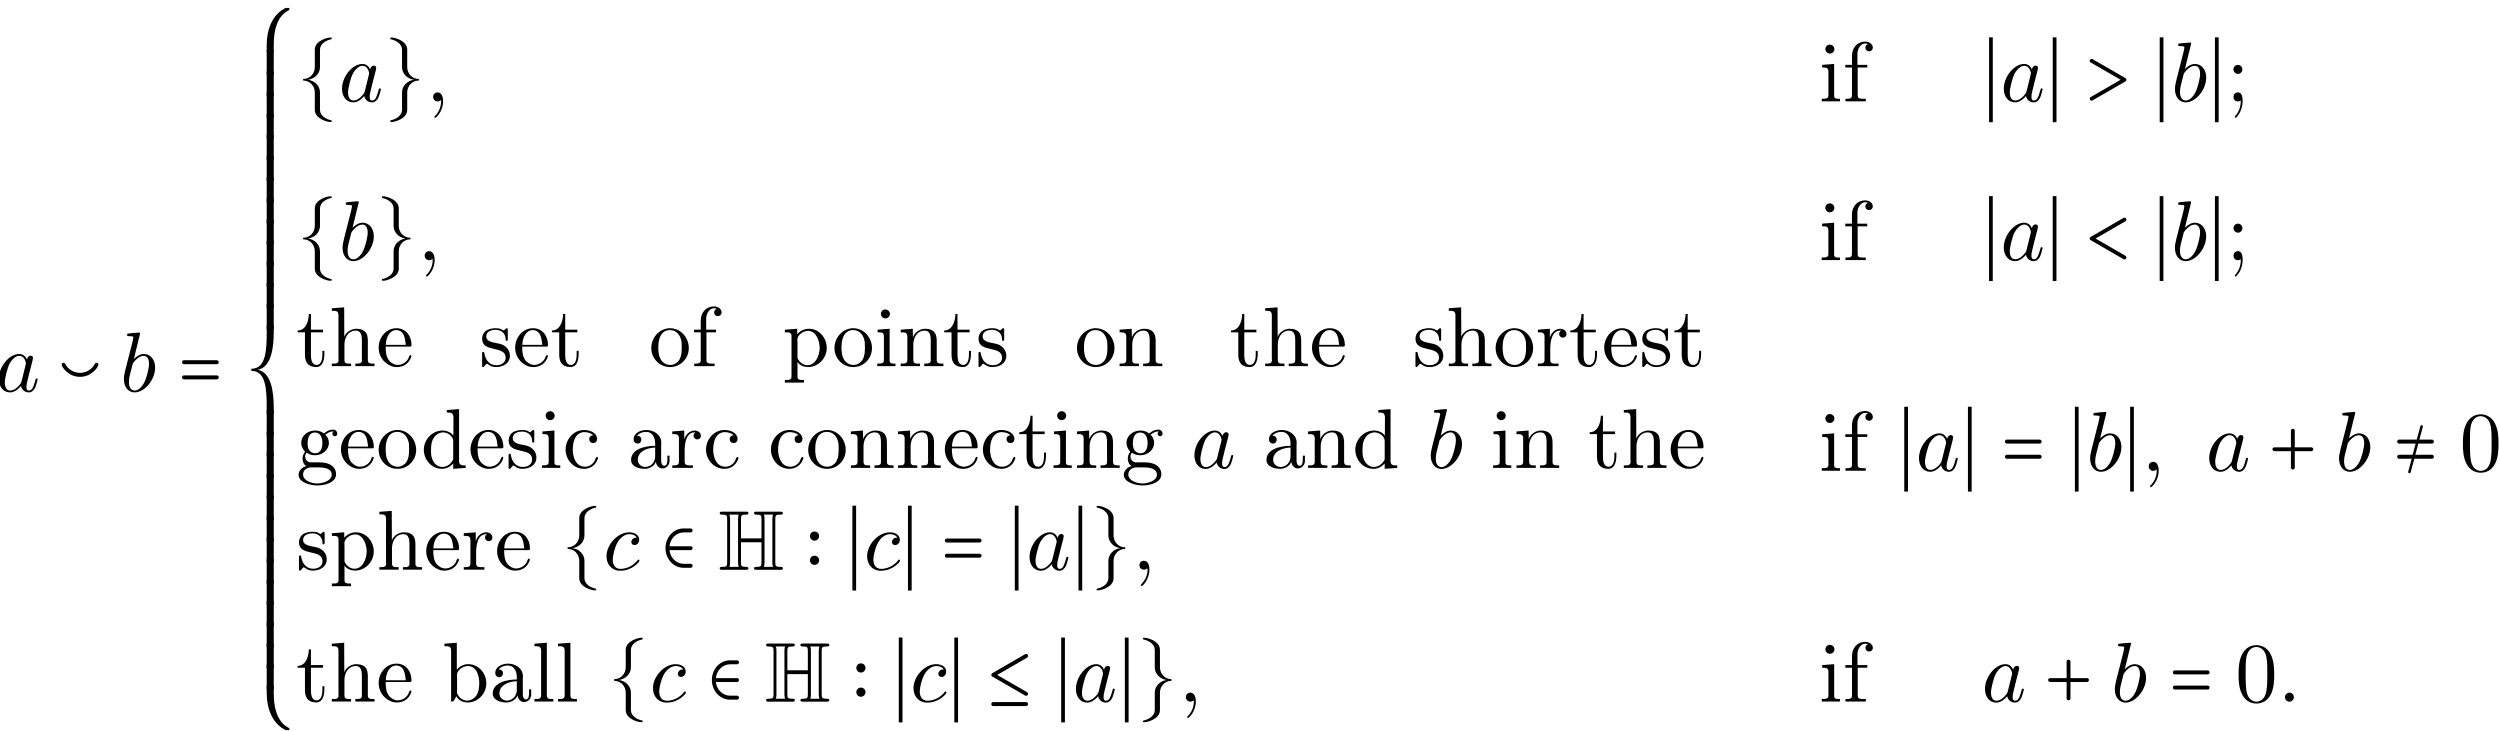 <?xml version="1.0" encoding="UTF-8"?>
<svg xmlns="http://www.w3.org/2000/svg" xmlns:xlink="http://www.w3.org/1999/xlink" width="293.67pt" height="85.852pt" viewBox="0 0 293.67 85.852">
<defs>
<g>
<g id="glyph-0-0">
<path d="M 3.719 -3.766 C 3.531 -4.141 3.25 -4.406 2.797 -4.406 C 1.641 -4.406 0.406 -2.938 0.406 -1.484 C 0.406 -0.547 0.953 0.109 1.719 0.109 C 1.922 0.109 2.422 0.062 3.016 -0.641 C 3.094 -0.219 3.453 0.109 3.922 0.109 C 4.281 0.109 4.5 -0.125 4.672 -0.438 C 4.828 -0.797 4.969 -1.406 4.969 -1.422 C 4.969 -1.531 4.875 -1.531 4.844 -1.531 C 4.75 -1.531 4.734 -1.484 4.703 -1.344 C 4.531 -0.703 4.359 -0.109 3.953 -0.109 C 3.672 -0.109 3.656 -0.375 3.656 -0.562 C 3.656 -0.781 3.672 -0.875 3.781 -1.312 C 3.891 -1.719 3.906 -1.828 4 -2.203 L 4.359 -3.594 C 4.422 -3.875 4.422 -3.891 4.422 -3.938 C 4.422 -4.109 4.312 -4.203 4.141 -4.203 C 3.891 -4.203 3.75 -3.984 3.719 -3.766 Z M 3.078 -1.188 C 3.016 -1 3.016 -0.984 2.875 -0.812 C 2.438 -0.266 2.031 -0.109 1.75 -0.109 C 1.25 -0.109 1.109 -0.656 1.109 -1.047 C 1.109 -1.547 1.422 -2.766 1.656 -3.234 C 1.969 -3.812 2.406 -4.188 2.812 -4.188 C 3.453 -4.188 3.594 -3.375 3.594 -3.312 C 3.594 -3.25 3.578 -3.188 3.562 -3.141 Z M 3.078 -1.188 "/>
</g>
<g id="glyph-0-1">
<path d="M 2.375 -6.812 C 2.375 -6.812 2.375 -6.922 2.25 -6.922 C 2.031 -6.922 1.297 -6.844 1.031 -6.812 C 0.953 -6.812 0.844 -6.797 0.844 -6.625 C 0.844 -6.5 0.938 -6.5 1.094 -6.5 C 1.562 -6.5 1.578 -6.438 1.578 -6.328 C 1.578 -6.266 1.5 -5.922 1.453 -5.719 L 0.625 -2.469 C 0.516 -1.969 0.469 -1.797 0.469 -1.453 C 0.469 -0.516 1 0.109 1.734 0.109 C 2.906 0.109 4.141 -1.375 4.141 -2.812 C 4.141 -3.719 3.609 -4.406 2.812 -4.406 C 2.359 -4.406 1.938 -4.109 1.641 -3.812 Z M 1.453 -3.047 C 1.5 -3.266 1.5 -3.281 1.594 -3.391 C 2.078 -4.031 2.531 -4.188 2.797 -4.188 C 3.156 -4.188 3.422 -3.891 3.422 -3.25 C 3.422 -2.656 3.094 -1.516 2.906 -1.141 C 2.578 -0.469 2.125 -0.109 1.734 -0.109 C 1.391 -0.109 1.062 -0.375 1.062 -1.109 C 1.062 -1.312 1.062 -1.5 1.219 -2.125 Z M 1.453 -3.047 "/>
</g>
<g id="glyph-0-2">
<path d="M 2.031 -0.016 C 2.031 -0.672 1.781 -1.062 1.391 -1.062 C 1.062 -1.062 0.859 -0.812 0.859 -0.531 C 0.859 -0.266 1.062 0 1.391 0 C 1.5 0 1.641 -0.047 1.734 -0.125 C 1.766 -0.156 1.781 -0.156 1.781 -0.156 C 1.797 -0.156 1.797 -0.156 1.797 -0.016 C 1.797 0.734 1.453 1.328 1.125 1.656 C 1.016 1.766 1.016 1.781 1.016 1.812 C 1.016 1.891 1.062 1.922 1.109 1.922 C 1.219 1.922 2.031 1.156 2.031 -0.016 Z M 2.031 -0.016 "/>
</g>
<g id="glyph-0-3">
<path d="M 3.953 -3.781 C 3.781 -3.781 3.656 -3.781 3.516 -3.656 C 3.344 -3.5 3.328 -3.328 3.328 -3.266 C 3.328 -3.016 3.516 -2.906 3.703 -2.906 C 3.984 -2.906 4.25 -3.156 4.25 -3.547 C 4.25 -4.031 3.781 -4.406 3.078 -4.406 C 1.734 -4.406 0.406 -2.984 0.406 -1.578 C 0.406 -0.672 0.984 0.109 2.031 0.109 C 3.453 0.109 4.281 -0.953 4.281 -1.062 C 4.281 -1.125 4.234 -1.203 4.172 -1.203 C 4.109 -1.203 4.094 -1.172 4.031 -1.094 C 3.25 -0.109 2.156 -0.109 2.047 -0.109 C 1.422 -0.109 1.141 -0.594 1.141 -1.203 C 1.141 -1.609 1.344 -2.578 1.688 -3.188 C 2 -3.766 2.547 -4.188 3.094 -4.188 C 3.422 -4.188 3.812 -4.062 3.953 -3.781 Z M 3.953 -3.781 "/>
</g>
<g id="glyph-0-4">
<path d="M 1.906 -0.531 C 1.906 -0.812 1.672 -1.062 1.391 -1.062 C 1.094 -1.062 0.859 -0.812 0.859 -0.531 C 0.859 -0.234 1.094 0 1.391 0 C 1.672 0 1.906 -0.234 1.906 -0.531 Z M 1.906 -0.531 "/>
</g>
<g id="glyph-1-0">
<path d="M 0.562 -3.141 C 0.562 -2.938 1.281 -1.719 2.719 -1.719 C 4.094 -1.719 4.875 -2.891 4.875 -3.141 C 4.875 -3.266 4.781 -3.375 4.641 -3.375 C 4.562 -3.375 4.484 -3.312 4.453 -3.234 C 4.109 -2.594 3.453 -2.188 2.719 -2.188 C 1.984 -2.188 1.312 -2.594 0.984 -3.234 C 0.953 -3.312 0.875 -3.375 0.781 -3.375 C 0.641 -3.375 0.562 -3.266 0.562 -3.141 Z M 0.562 -3.141 "/>
</g>
<g id="glyph-1-1">
<path d="M 4.641 -3.672 L 0.781 -3.672 C 0.656 -3.672 0.562 -3.562 0.562 -3.438 C 0.562 -3.312 0.656 -3.203 0.781 -3.203 L 4.641 -3.203 C 4.781 -3.203 4.875 -3.312 4.875 -3.438 C 4.875 -3.562 4.781 -3.672 4.641 -3.672 Z M 4.641 -1.891 L 0.781 -1.891 C 0.656 -1.891 0.562 -1.781 0.562 -1.656 C 0.562 -1.531 0.656 -1.422 0.781 -1.422 L 4.641 -1.422 C 4.781 -1.422 4.875 -1.531 4.875 -1.656 C 4.875 -1.781 4.781 -1.891 4.641 -1.891 Z M 4.641 -1.891 "/>
</g>
<g id="glyph-1-2">
<path d="M 0.781 -0.094 C 0.828 -0.094 0.875 -0.094 0.891 -0.125 L 4.766 -2.359 C 4.828 -2.391 4.875 -2.469 4.875 -2.547 C 4.875 -2.625 4.828 -2.703 4.766 -2.734 L 0.891 -4.969 C 0.875 -5 0.828 -5 0.781 -5 C 0.672 -5 0.562 -4.906 0.562 -4.781 C 0.562 -4.688 0.594 -4.609 0.672 -4.578 L 4.188 -2.547 L 0.672 -0.516 C 0.594 -0.484 0.562 -0.406 0.562 -0.312 C 0.562 -0.188 0.672 -0.094 0.781 -0.094 Z M 0.781 -0.094 "/>
</g>
<g id="glyph-1-3">
<path d="M 4.641 -5 C 4.609 -5 4.562 -5 4.531 -4.969 L 0.672 -2.734 C 0.594 -2.703 0.562 -2.625 0.562 -2.547 C 0.562 -2.469 0.594 -2.391 0.672 -2.359 L 4.531 -0.125 C 4.562 -0.094 4.609 -0.094 4.641 -0.094 C 4.766 -0.094 4.875 -0.188 4.875 -0.312 C 4.875 -0.406 4.828 -0.484 4.766 -0.516 L 1.25 -2.547 L 4.766 -4.578 C 4.828 -4.609 4.875 -4.688 4.875 -4.781 C 4.875 -4.906 4.766 -5 4.641 -5 Z M 4.641 -5 "/>
</g>
<g id="glyph-1-4">
<path d="M 3.516 -2.766 L 1.031 -2.766 C 1.125 -3.672 1.828 -4.391 2.703 -4.391 L 3.516 -4.391 C 3.656 -4.391 3.75 -4.5 3.75 -4.625 C 3.75 -4.75 3.656 -4.859 3.516 -4.859 L 2.703 -4.859 C 1.469 -4.859 0.562 -3.781 0.562 -2.547 C 0.562 -1.312 1.469 -0.234 2.703 -0.234 L 3.516 -0.234 C 3.656 -0.234 3.75 -0.344 3.75 -0.469 C 3.75 -0.594 3.656 -0.703 3.516 -0.703 L 2.703 -0.703 C 1.828 -0.703 1.125 -1.422 1.031 -2.312 L 3.516 -2.312 C 3.656 -2.312 3.75 -2.422 3.75 -2.547 C 3.75 -2.672 3.656 -2.766 3.516 -2.766 Z M 3.516 -2.766 "/>
</g>
<g id="glyph-1-5">
<path d="M 2.141 0.172 L 2.578 -1.422 L 4.641 -1.422 C 4.781 -1.422 4.875 -1.531 4.875 -1.656 C 4.875 -1.781 4.781 -1.891 4.641 -1.891 L 2.688 -1.891 L 3.047 -3.203 L 4.641 -3.203 C 4.781 -3.203 4.875 -3.312 4.875 -3.438 C 4.875 -3.562 4.781 -3.672 4.641 -3.672 L 3.172 -3.672 L 3.578 -5.188 C 3.594 -5.281 3.531 -5.375 3.422 -5.375 C 3.375 -5.375 3.312 -5.328 3.297 -5.266 L 2.859 -3.672 L 0.781 -3.672 C 0.656 -3.672 0.562 -3.562 0.562 -3.438 C 0.562 -3.312 0.656 -3.203 0.781 -3.203 L 2.734 -3.203 L 2.375 -1.891 L 0.781 -1.891 C 0.656 -1.891 0.562 -1.781 0.562 -1.656 C 0.562 -1.531 0.656 -1.422 0.781 -1.422 L 2.266 -1.422 L 1.859 0.094 C 1.828 0.172 1.891 0.281 2 0.281 C 2.062 0.281 2.125 0.234 2.141 0.172 Z M 2.141 0.172 "/>
</g>
<g id="glyph-1-6">
<path d="M 4.641 0.047 L 0.781 0.047 C 0.656 0.047 0.562 0.156 0.562 0.281 C 0.562 0.406 0.656 0.516 0.781 0.516 L 4.641 0.516 C 4.781 0.516 4.875 0.406 4.875 0.281 C 4.875 0.156 4.781 0.047 4.641 0.047 Z M 4.641 -5.609 C 4.609 -5.609 4.562 -5.594 4.531 -5.578 L 0.672 -3.344 C 0.594 -3.297 0.562 -3.234 0.562 -3.141 C 0.562 -3.062 0.594 -2.984 0.672 -2.953 L 4.531 -0.719 C 4.562 -0.703 4.609 -0.688 4.641 -0.688 C 4.766 -0.688 4.875 -0.781 4.875 -0.922 C 4.875 -1 4.828 -1.078 4.766 -1.109 L 1.25 -3.141 L 4.766 -5.172 C 4.828 -5.219 4.875 -5.297 4.875 -5.375 C 4.875 -5.5 4.766 -5.609 4.641 -5.609 Z M 4.641 -5.609 "/>
</g>
<g id="glyph-2-0">
<path d="M 2.625 -0.672 L 2.625 0.172 C 2.625 0.188 2.656 0.203 2.656 0.203 L 3.422 0.203 C 3.438 0.203 3.453 0.188 3.453 0.172 L 3.453 -0.672 C 3.453 -2.328 3.828 -4.078 5.266 -4.75 C 5.281 -4.766 5.281 -4.781 5.281 -4.781 L 5.281 -4.969 C 5.281 -5 5.266 -5 5.25 -5 L 4.859 -5 C 3.281 -4.25 2.625 -2.438 2.625 -0.672 Z M 2.625 -0.672 "/>
</g>
<g id="glyph-2-1">
<path d="M 3.422 -4.016 L 2.656 -4.016 C 2.656 -4.016 2.625 -4 2.625 -3.984 L 2.625 -1.109 C 2.625 -1.094 2.656 -1.078 2.656 -1.078 L 3.422 -1.078 C 3.438 -1.078 3.453 -1.094 3.453 -1.109 L 3.453 -3.984 C 3.453 -4 3.438 -4.016 3.422 -4.016 Z M 3.422 -4.016 "/>
</g>
<g id="glyph-2-2">
<path d="M 2.625 1.859 L 2.625 2.656 C 2.625 2.688 2.656 2.688 2.656 2.688 L 3.422 2.688 C 3.438 2.688 3.453 2.688 3.453 2.656 L 3.453 1.859 C 3.453 -0.109 3.109 -2.266 1.562 -2.547 C 3.109 -2.828 3.453 -4.984 3.453 -6.953 L 3.453 -7.75 C 3.453 -7.781 3.438 -7.781 3.422 -7.781 L 2.656 -7.781 C 2.656 -7.781 2.625 -7.781 2.625 -7.75 L 2.625 -6.953 C 2.625 -4.906 2.547 -2.672 0.844 -2.672 C 0.828 -2.672 0.812 -2.656 0.812 -2.641 L 0.812 -2.453 C 0.812 -2.438 0.828 -2.422 0.844 -2.422 C 2.547 -2.422 2.625 -0.188 2.625 1.859 Z M 2.625 1.859 "/>
</g>
<g id="glyph-2-3">
<path d="M 3.453 -4.422 L 3.453 -5.281 C 3.453 -5.281 3.438 -5.297 3.422 -5.297 L 2.656 -5.297 C 2.656 -5.297 2.625 -5.281 2.625 -5.281 L 2.625 -4.422 C 2.625 -2.656 3.281 -0.844 4.859 -0.094 L 5.25 -0.094 C 5.266 -0.094 5.281 -0.094 5.281 -0.125 L 5.281 -0.312 C 5.281 -0.406 3.453 -0.781 3.453 -4.422 Z M 3.453 -4.422 "/>
</g>
<g id="glyph-2-4">
<path d="M 2.188 -6.078 L 2.188 -4.031 C 2.188 -3.266 1.594 -2.641 0.844 -2.641 C 0.828 -2.641 0.812 -2.625 0.812 -2.625 L 0.812 -2.469 C 0.812 -2.469 0.828 -2.453 0.844 -2.453 C 1.594 -2.453 2.188 -1.828 2.188 -1.062 L 2.188 0.984 C 2.188 1.781 3.016 2.234 3.844 2.406 L 4.141 2.406 C 4.156 2.406 4.172 2.406 4.172 2.391 L 4.172 2.25 C 4.172 2.234 4.156 2.219 4.141 2.219 C 3.438 2.078 2.797 1.641 2.797 0.984 L 2.797 -1.062 C 2.797 -1.828 2.172 -2.438 1.391 -2.547 C 2.172 -2.656 2.797 -3.266 2.797 -4.031 L 2.797 -6.078 C 2.797 -6.734 3.438 -7.172 4.141 -7.312 C 4.156 -7.312 4.172 -7.328 4.172 -7.344 L 4.172 -7.484 C 4.172 -7.5 4.156 -7.5 4.141 -7.5 L 3.859 -7.5 C 3.812 -7.5 2.188 -7.203 2.188 -6.078 Z M 2.188 -6.078 "/>
</g>
<g id="glyph-2-5">
<path d="M 2.797 0.984 L 2.797 -1.062 C 2.797 -1.828 3.391 -2.453 4.141 -2.453 C 4.156 -2.453 4.172 -2.469 4.172 -2.469 L 4.172 -2.625 C 4.172 -2.625 4.156 -2.641 4.141 -2.641 C 3.391 -2.641 2.797 -3.266 2.797 -4.031 L 2.797 -6.078 C 2.797 -6.875 1.969 -7.328 1.141 -7.5 L 0.844 -7.5 C 0.828 -7.5 0.812 -7.5 0.812 -7.484 L 0.812 -7.344 C 0.812 -7.328 0.828 -7.312 0.844 -7.312 C 1.531 -7.172 2.188 -6.734 2.188 -6.078 L 2.188 -4.031 C 2.188 -3.266 2.812 -2.656 3.578 -2.547 C 2.812 -2.438 2.188 -1.828 2.188 -1.062 L 2.188 0.984 C 2.188 1.641 1.531 2.078 0.844 2.219 C 0.828 2.219 0.812 2.234 0.812 2.25 L 0.812 2.391 C 0.812 2.406 0.828 2.406 0.844 2.406 L 1.125 2.406 C 1.156 2.406 2.797 2.109 2.797 0.984 Z M 2.797 0.984 "/>
</g>
<g id="glyph-2-6">
<path d="M 1.312 -7.531 L 0.906 -7.531 C 0.891 -7.531 0.891 -7.531 0.891 -7.516 L 0.891 2.422 C 0.891 2.438 0.891 2.438 0.906 2.438 L 1.312 2.438 C 1.312 2.438 1.328 2.438 1.328 2.422 L 1.328 -7.516 C 1.328 -7.531 1.312 -7.531 1.312 -7.531 Z M 1.312 -7.531 "/>
</g>
<g id="glyph-3-0">
<path d="M 0.375 -4.297 L 0.375 -3.984 L 0.562 -3.984 C 0.844 -3.984 1.109 -3.953 1.109 -3.484 L 1.109 -0.734 C 1.109 -0.375 0.922 -0.312 0.328 -0.312 L 0.328 -0.016 L 2.469 -0.016 L 2.469 -0.312 L 2.266 -0.312 C 2.016 -0.312 1.781 -0.344 1.781 -0.672 L 1.781 -4.406 Z M 1.203 -6.672 C 0.953 -6.641 0.75 -6.422 0.75 -6.156 C 0.75 -5.859 1 -5.625 1.281 -5.625 C 1.562 -5.625 1.812 -5.844 1.812 -6.156 C 1.812 -6.438 1.562 -6.672 1.281 -6.672 C 1.25 -6.672 1.234 -6.672 1.203 -6.672 Z M 1.203 -6.672 "/>
</g>
<g id="glyph-3-1">
<path d="M 1.109 -4.297 L 0.328 -4.297 L 0.328 -3.984 L 1.109 -3.984 L 1.109 -0.688 C 1.109 -0.344 0.812 -0.312 0.516 -0.312 L 0.344 -0.312 L 0.344 -0.016 L 2.734 -0.016 L 2.734 -0.312 L 2.422 -0.312 C 2.203 -0.312 1.969 -0.328 1.859 -0.438 C 1.781 -0.531 1.781 -0.656 1.781 -0.781 L 1.781 -3.984 L 2.906 -3.984 L 2.906 -4.297 L 1.75 -4.297 L 1.75 -5.609 C 1.75 -6.156 2.125 -6.812 2.656 -6.812 C 2.766 -6.812 2.906 -6.797 2.984 -6.734 C 2.797 -6.688 2.688 -6.516 2.688 -6.312 C 2.688 -6.062 2.875 -5.891 3.125 -5.891 C 3.375 -5.891 3.562 -6.094 3.562 -6.312 C 3.562 -6.781 3.078 -7.031 2.656 -7.031 C 1.75 -7.031 1.109 -6.328 1.109 -5.359 Z M 1.109 -4.297 "/>
</g>
<g id="glyph-3-2">
<path d="M 1.484 -6.141 C 1.484 -5.453 1.203 -4.203 0.172 -4.203 L 0.172 -3.984 L 1.031 -3.984 L 1.031 -1.422 C 1.031 -1.094 1.062 -0.75 1.219 -0.469 C 1.438 -0.062 1.906 0.094 2.344 0.094 C 3.156 0.094 3.312 -0.812 3.312 -1.453 L 3.312 -1.812 L 3.078 -1.812 C 3.078 -1.672 3.078 -1.516 3.078 -1.359 C 3.078 -0.922 2.984 -0.156 2.391 -0.156 C 1.828 -0.156 1.734 -0.844 1.734 -1.281 L 1.734 -3.984 L 3.156 -3.984 L 3.156 -4.297 L 1.734 -4.297 L 1.734 -6.141 Z M 1.484 -6.141 "/>
</g>
<g id="glyph-3-3">
<path d="M 0.312 -6.812 L 0.312 -6.516 L 0.469 -6.516 C 0.844 -6.516 1.094 -6.469 1.094 -5.984 L 1.094 -0.953 C 1.094 -0.891 1.109 -0.812 1.109 -0.734 C 1.109 -0.359 0.844 -0.312 0.562 -0.312 L 0.312 -0.312 L 0.312 -0.016 L 2.578 -0.016 L 2.578 -0.312 L 2.312 -0.312 C 2.031 -0.312 1.797 -0.359 1.797 -0.734 L 1.797 -2.547 C 1.797 -3.266 2.156 -4.188 3.156 -4.188 C 3.781 -4.188 3.844 -3.5 3.844 -3.078 L 3.844 -0.688 C 3.844 -0.344 3.562 -0.312 3.25 -0.312 L 3.078 -0.312 L 3.078 -0.016 L 5.328 -0.016 L 5.328 -0.312 L 5.078 -0.312 C 4.812 -0.312 4.547 -0.359 4.547 -0.703 L 4.547 -2.875 C 4.547 -3.203 4.531 -3.531 4.391 -3.844 C 4.141 -4.281 3.656 -4.406 3.188 -4.406 C 2.609 -4.406 1.969 -4.016 1.781 -3.453 L 1.766 -6.922 Z M 0.312 -6.812 "/>
</g>
<g id="glyph-3-4">
<path d="M 1.109 -2.312 L 3.984 -2.312 C 4.094 -2.312 4.141 -2.375 4.141 -2.5 C 4.141 -3.547 3.5 -4.469 2.375 -4.469 C 1.156 -4.469 0.281 -3.375 0.281 -2.188 C 0.281 -1.281 0.781 -0.453 1.672 -0.062 C 1.891 0.047 2.156 0.094 2.406 0.094 L 2.438 0.094 C 3.203 0.094 3.844 -0.328 4.109 -1.094 C 4.125 -1.125 4.125 -1.172 4.125 -1.203 C 4.125 -1.266 4.094 -1.312 4.016 -1.312 C 3.875 -1.312 3.812 -0.984 3.75 -0.875 C 3.5 -0.438 3.016 -0.156 2.5 -0.156 C 2.141 -0.156 1.812 -0.359 1.547 -0.625 C 1.141 -1.094 1.109 -1.734 1.109 -2.312 Z M 1.125 -2.516 C 1.125 -3.297 1.531 -4.25 2.359 -4.25 L 2.406 -4.25 C 3.375 -4.156 3.375 -3.125 3.469 -2.516 Z M 1.125 -2.516 "/>
</g>
<g id="glyph-3-5">
<path d="M 1.75 -4.469 C 1.391 -4.422 1 -4.359 0.703 -4.109 C 0.469 -3.891 0.328 -3.562 0.328 -3.234 C 0.328 -1.531 3.094 -2.5 3.094 -1 C 3.094 -0.406 2.547 -0.125 2 -0.125 C 1.25 -0.125 0.734 -0.656 0.594 -1.516 C 0.578 -1.609 0.562 -1.688 0.453 -1.688 C 0.375 -1.688 0.328 -1.641 0.328 -1.562 L 0.328 0.016 C 0.344 0.062 0.375 0.094 0.422 0.094 L 0.438 0.094 C 0.594 0.094 0.75 -0.266 0.875 -0.297 L 0.891 -0.297 C 0.969 -0.297 1.234 -0.047 1.453 0.016 C 1.609 0.078 1.797 0.094 1.969 0.094 C 2.797 0.094 3.594 -0.344 3.594 -1.25 C 3.594 -1.906 3.109 -2.453 2.453 -2.625 C 1.828 -2.797 0.812 -2.797 0.812 -3.516 C 0.812 -4.125 1.484 -4.281 1.922 -4.281 C 2.406 -4.281 3.094 -4 3.094 -3.156 C 3.094 -3.062 3.094 -2.984 3.203 -2.984 C 3.312 -2.984 3.344 -3.062 3.344 -3.156 C 3.344 -3.203 3.344 -3.266 3.344 -3.297 L 3.344 -4.328 C 3.344 -4.391 3.312 -4.469 3.234 -4.469 C 3.078 -4.469 2.969 -4.219 2.859 -4.219 L 2.844 -4.219 C 2.766 -4.219 2.609 -4.344 2.5 -4.391 C 2.312 -4.453 2.109 -4.469 1.922 -4.469 C 1.859 -4.469 1.812 -4.469 1.75 -4.469 Z M 1.75 -4.469 "/>
</g>
<g id="glyph-3-6">
<path d="M 2.344 -4.469 C 1.094 -4.344 0.281 -3.281 0.281 -2.125 C 0.281 -1 1.172 0.094 2.5 0.094 C 3.688 0.094 4.688 -0.875 4.688 -2.141 C 4.688 -3.312 3.797 -4.469 2.469 -4.469 C 2.438 -4.469 2.375 -4.469 2.344 -4.469 Z M 1.109 -1.891 L 1.109 -2.328 C 1.109 -3.094 1.359 -4.25 2.484 -4.25 C 3.297 -4.25 3.75 -3.562 3.844 -2.812 C 3.859 -2.594 3.859 -2.375 3.859 -2.156 C 3.859 -1.516 3.781 -0.703 3.156 -0.344 C 2.953 -0.203 2.734 -0.156 2.5 -0.156 C 1.781 -0.156 1.266 -0.719 1.156 -1.5 C 1.141 -1.625 1.141 -1.766 1.109 -1.891 Z M 1.109 -1.891 "/>
</g>
<g id="glyph-3-7">
<path d="M 0.266 -4.297 L 0.266 -3.984 L 0.453 -3.984 C 0.75 -3.984 1.047 -3.953 1.047 -3.562 L 1.047 1.219 C 1.047 1.578 0.781 1.609 0.5 1.609 L 0.266 1.609 L 0.266 1.922 L 2.516 1.922 L 2.516 1.609 L 2.281 1.609 C 1.984 1.609 1.75 1.578 1.75 1.219 L 1.75 -0.516 C 1.984 -0.094 2.547 0.094 2.969 0.094 C 4.203 0.094 5.188 -0.953 5.188 -2.156 C 5.188 -3.359 4.266 -4.406 3.094 -4.406 C 2.547 -4.406 2.078 -4.172 1.719 -3.766 L 1.719 -4.406 Z M 4.344 -1.984 C 4.297 -1.25 3.906 -0.203 3 -0.125 L 2.938 -0.125 C 2.516 -0.125 2.125 -0.359 1.891 -0.719 C 1.797 -0.828 1.75 -0.922 1.75 -1.062 L 1.75 -2.734 C 1.75 -2.875 1.734 -3 1.734 -3.125 C 1.734 -3.656 2.406 -4.156 3 -4.156 C 4 -4.156 4.359 -2.844 4.359 -2.141 C 4.359 -2.094 4.359 -2.031 4.344 -1.984 Z M 4.344 -1.984 "/>
</g>
<g id="glyph-3-8">
<path d="M 0.312 -4.297 L 0.312 -3.984 L 0.469 -3.984 C 0.797 -3.984 1.094 -3.953 1.094 -3.484 L 1.094 -0.734 C 1.094 -0.328 0.812 -0.312 0.375 -0.312 L 0.312 -0.312 L 0.312 -0.016 L 2.578 -0.016 L 2.578 -0.312 L 2.312 -0.312 C 2.031 -0.312 1.797 -0.359 1.797 -0.734 L 1.797 -2.547 C 1.797 -3.266 2.156 -4.188 3.156 -4.188 C 3.781 -4.188 3.844 -3.5 3.844 -3.078 L 3.844 -0.688 C 3.844 -0.344 3.562 -0.312 3.25 -0.312 L 3.078 -0.312 L 3.078 -0.016 L 5.328 -0.016 L 5.328 -0.312 L 5.078 -0.312 C 4.812 -0.312 4.547 -0.359 4.547 -0.703 L 4.547 -2.875 C 4.547 -3.203 4.531 -3.547 4.375 -3.844 C 4.141 -4.281 3.641 -4.406 3.188 -4.406 C 2.578 -4.406 1.938 -3.984 1.75 -3.391 L 1.734 -4.406 Z M 0.312 -4.297 "/>
</g>
<g id="glyph-3-9">
<path d="M 0.266 -4.297 L 0.266 -3.984 L 0.422 -3.984 C 0.75 -3.984 1.047 -3.953 1.047 -3.484 L 1.047 -0.734 C 1.047 -0.328 0.766 -0.312 0.328 -0.312 L 0.266 -0.312 L 0.266 -0.016 L 2.688 -0.016 L 2.688 -0.312 C 2.562 -0.312 2.422 -0.312 2.297 -0.312 C 1.984 -0.312 1.719 -0.359 1.719 -0.734 L 1.719 -2.047 C 1.719 -2.906 1.906 -4.188 2.891 -4.188 C 2.938 -4.188 2.953 -4.188 3 -4.172 C 2.844 -4.109 2.766 -3.953 2.766 -3.781 C 2.766 -3.562 2.922 -3.406 3.156 -3.359 C 3.438 -3.359 3.625 -3.531 3.625 -3.781 C 3.625 -4.188 3.25 -4.406 2.891 -4.406 C 2.297 -4.406 1.781 -3.875 1.672 -3.344 L 1.672 -4.406 Z M 0.266 -4.297 "/>
</g>
<g id="glyph-3-10">
<path d="M 1.188 -0.234 L 1.188 -0.219 C 0.719 -0.125 0.281 0.312 0.281 0.781 C 0.281 1.719 1.719 2.047 2.484 2.047 C 3.312 2.047 4.688 1.75 4.688 0.719 C 4.688 0.062 4.234 -0.375 3.641 -0.547 C 3.281 -0.656 2.906 -0.672 2.531 -0.672 L 1.625 -0.672 C 1.312 -0.703 1.062 -1.016 1.062 -1.328 L 1.062 -1.391 C 1.062 -1.516 1.141 -1.781 1.234 -1.781 C 1.359 -1.75 1.5 -1.641 1.656 -1.578 C 1.828 -1.531 2.031 -1.5 2.219 -1.5 C 3.047 -1.5 3.844 -2.109 3.844 -2.953 C 3.844 -3.297 3.703 -3.688 3.422 -3.906 L 3.422 -3.922 C 3.703 -4.109 3.953 -4.297 4.312 -4.297 C 4.344 -4.297 4.375 -4.297 4.406 -4.281 C 4.312 -4.234 4.25 -4.156 4.25 -4.031 C 4.25 -3.875 4.391 -3.734 4.547 -3.734 C 4.719 -3.734 4.828 -3.875 4.828 -4.031 C 4.828 -4.297 4.609 -4.516 4.344 -4.516 C 3.984 -4.516 3.656 -4.375 3.391 -4.156 C 3.359 -4.125 3.312 -4.094 3.281 -4.078 L 3.266 -4.078 C 3.203 -4.078 3.125 -4.156 3.078 -4.188 C 2.828 -4.328 2.516 -4.406 2.219 -4.406 C 1.438 -4.406 0.594 -3.859 0.594 -2.953 C 0.594 -2.625 0.719 -2.328 0.922 -2.062 C 0.953 -2.031 1.031 -1.969 1.031 -1.922 C 1.031 -1.875 0.969 -1.828 0.953 -1.781 C 0.812 -1.578 0.75 -1.328 0.75 -1.094 C 0.75 -0.781 0.891 -0.375 1.188 -0.234 Z M 0.812 0.844 L 0.812 0.75 C 0.812 0.234 1.266 -0.078 1.797 -0.078 L 2.578 -0.078 C 3.203 -0.078 4.172 0.016 4.172 0.781 C 4.172 1.5 3.094 1.812 2.484 1.812 C 1.828 1.812 0.906 1.516 0.812 0.844 Z M 1.344 -2.75 L 1.344 -2.875 C 1.344 -3.422 1.469 -4.172 2.219 -4.172 C 2.828 -4.172 3.078 -3.594 3.078 -2.953 C 3.078 -2.547 3 -1.734 2.219 -1.734 C 1.969 -1.734 1.719 -1.859 1.547 -2.078 C 1.391 -2.266 1.375 -2.516 1.344 -2.75 Z M 1.344 -2.75 "/>
</g>
<g id="glyph-3-11">
<path d="M 3.031 -6.812 L 3.031 -6.516 L 3.188 -6.516 C 3.531 -6.516 3.812 -6.469 3.812 -5.891 L 3.797 -3.797 C 3.562 -4.203 2.984 -4.406 2.531 -4.406 C 1.312 -4.406 0.328 -3.344 0.328 -2.141 C 0.328 -1.078 1.141 0.094 2.469 0.094 C 2.984 0.094 3.453 -0.156 3.781 -0.547 L 3.781 0.094 L 5.25 -0.016 L 5.25 -0.312 L 5.078 -0.312 C 4.781 -0.312 4.469 -0.344 4.469 -0.812 L 4.469 -6.922 Z M 1.172 -1.906 L 1.172 -2.047 C 1.172 -2.797 1.25 -3.531 1.938 -4 C 2.141 -4.109 2.375 -4.188 2.609 -4.188 C 3.094 -4.188 3.781 -3.781 3.781 -3.156 C 3.781 -3.031 3.781 -2.906 3.781 -2.766 L 3.781 -1.109 C 3.781 -0.984 3.734 -0.891 3.656 -0.797 C 3.406 -0.406 2.969 -0.125 2.5 -0.125 C 1.781 -0.125 1.312 -0.781 1.203 -1.469 C 1.188 -1.609 1.188 -1.766 1.172 -1.906 Z M 1.172 -1.906 "/>
</g>
<g id="glyph-3-12">
<path d="M 3.578 -3.859 C 3.312 -3.844 3.109 -3.672 3.109 -3.406 C 3.109 -3.125 3.297 -2.938 3.562 -2.938 C 3.875 -2.938 4.031 -3.156 4.031 -3.438 L 4.031 -3.5 C 3.922 -4.234 3.078 -4.469 2.5 -4.469 C 1.281 -4.469 0.328 -3.406 0.328 -2.156 C 0.328 -1.031 1.203 0.094 2.5 0.094 C 3.156 0.094 3.797 -0.266 4.062 -0.953 C 4.094 -1.016 4.141 -1.109 4.141 -1.172 C 4.141 -1.25 4.094 -1.297 4.016 -1.297 C 3.875 -1.297 3.781 -0.922 3.703 -0.781 C 3.469 -0.406 3.062 -0.156 2.609 -0.156 C 1.547 -0.156 1.219 -1.219 1.172 -2 L 1.172 -2.125 C 1.172 -2.922 1.359 -4.109 2.453 -4.219 L 2.531 -4.219 C 2.906 -4.219 3.297 -4.109 3.578 -3.859 Z M 3.578 -3.859 "/>
</g>
<g id="glyph-3-13">
<path d="M 1.109 -3.797 C 1.359 -4.109 1.797 -4.25 2.172 -4.25 C 2.906 -4.25 3.234 -3.578 3.234 -2.875 L 3.234 -2.609 C 2.094 -2.609 0.406 -2.25 0.406 -0.953 L 0.406 -0.875 C 0.484 -0.094 1.453 0.094 2.031 0.094 C 2.531 0.094 3.188 -0.234 3.312 -0.75 C 3.375 -0.312 3.656 0.047 4.094 0.047 C 4.5 0.047 4.859 -0.281 4.922 -0.734 L 4.922 -1.453 L 4.672 -1.453 L 4.672 -0.953 C 4.672 -0.672 4.609 -0.266 4.312 -0.266 C 3.984 -0.266 3.938 -0.656 3.938 -0.922 L 3.938 -2.594 C 3.938 -2.719 3.953 -2.844 3.953 -2.969 C 3.953 -3.938 3.047 -4.469 2.219 -4.469 C 1.578 -4.469 0.703 -4.156 0.703 -3.359 C 0.703 -3.078 0.906 -2.875 1.172 -2.875 C 1.453 -2.875 1.609 -3.094 1.609 -3.344 C 1.609 -3.625 1.391 -3.797 1.109 -3.797 Z M 3.234 -2.406 L 3.234 -1.391 C 3.234 -0.703 2.766 -0.156 2.109 -0.125 L 2.078 -0.125 C 1.609 -0.125 1.188 -0.484 1.188 -0.969 L 1.188 -1.016 C 1.25 -2.031 2.375 -2.375 3.234 -2.406 Z M 3.234 -2.406 "/>
</g>
<g id="glyph-3-14">
<path d="M 1.781 -0.188 C 1.797 -0.141 1.812 -0.078 1.812 -0.016 C 1.812 0.656 1.5 1.234 1.062 1.719 C 1.031 1.75 1.016 1.781 1.016 1.812 C 1.016 1.859 1.062 1.906 1.109 1.906 C 1.25 1.906 1.531 1.531 1.656 1.312 C 1.891 0.906 2.031 0.438 2.031 -0.031 C 2.031 -0.484 1.891 -1.062 1.375 -1.062 C 1.078 -1.062 0.859 -0.844 0.859 -0.531 C 0.859 -0.203 1.109 -0.016 1.391 -0.016 C 1.531 -0.016 1.688 -0.062 1.781 -0.188 Z M 1.781 -0.188 "/>
</g>
<g id="glyph-3-15">
<path d="M 0.266 -6.812 L 0.266 -6.516 L 0.438 -6.516 C 0.75 -6.516 1.047 -6.484 1.047 -6.016 L 1.047 -0.016 L 1.281 -0.031 L 1.422 -0.203 L 1.656 -0.625 L 1.672 -0.625 C 1.906 -0.141 2.5 0.094 3 0.094 C 4.234 0.094 5.188 -0.984 5.188 -2.156 C 5.188 -3.312 4.312 -4.406 3.047 -4.406 C 2.516 -4.406 2.062 -4.156 1.719 -3.766 L 1.719 -6.922 Z M 4.344 -1.906 C 4.312 -1.438 4.25 -1.016 3.953 -0.641 C 3.703 -0.328 3.328 -0.125 2.938 -0.125 C 2.5 -0.125 2.109 -0.375 1.891 -0.734 C 1.797 -0.844 1.75 -0.922 1.75 -1.078 L 1.75 -2.734 C 1.75 -2.875 1.734 -3 1.734 -3.125 C 1.734 -3.734 2.469 -4.188 3.016 -4.188 C 4.094 -4.188 4.359 -2.938 4.359 -2.141 C 4.359 -2.062 4.359 -2 4.344 -1.906 Z M 4.344 -1.906 "/>
</g>
<g id="glyph-3-16">
<path d="M 0.328 -6.812 L 0.328 -6.516 L 0.484 -6.516 C 0.844 -6.516 1.109 -6.469 1.109 -5.984 L 1.109 -0.953 C 1.109 -0.891 1.109 -0.812 1.109 -0.734 C 1.109 -0.359 0.844 -0.312 0.562 -0.312 L 0.328 -0.312 L 0.328 -0.016 L 2.547 -0.016 L 2.547 -0.312 L 2.297 -0.312 C 2.016 -0.312 1.781 -0.359 1.781 -0.75 L 1.781 -6.922 Z M 0.328 -6.812 "/>
</g>
<g id="glyph-4-0">
<path d="M 1.906 -3.766 C 1.906 -4.062 1.672 -4.297 1.391 -4.297 C 1.094 -4.297 0.859 -4.062 0.859 -3.766 C 0.859 -3.484 1.094 -3.234 1.391 -3.234 C 1.672 -3.234 1.906 -3.484 1.906 -3.766 Z M 1.719 -0.109 C 1.719 0.172 1.719 0.953 1.094 1.688 C 1.016 1.766 1.016 1.781 1.016 1.812 C 1.016 1.891 1.062 1.922 1.109 1.922 C 1.219 1.922 1.938 1.125 1.938 -0.031 C 1.938 -0.312 1.922 -1.062 1.391 -1.062 C 1.031 -1.062 0.859 -0.781 0.859 -0.531 C 0.859 -0.266 1.031 0 1.391 0 C 1.438 0 1.453 0 1.469 -0.016 C 1.531 -0.016 1.641 -0.047 1.719 -0.109 Z M 1.719 -0.109 "/>
</g>
<g id="glyph-4-1">
<path d="M 4.578 -3.188 C 4.578 -3.984 4.531 -4.781 4.188 -5.516 C 3.734 -6.484 2.906 -6.641 2.5 -6.641 C 1.891 -6.641 1.172 -6.375 0.75 -5.453 C 0.438 -4.766 0.391 -3.984 0.391 -3.188 C 0.391 -2.438 0.422 -1.547 0.844 -0.781 C 1.266 0.016 2 0.219 2.484 0.219 C 3.016 0.219 3.781 0.016 4.219 -0.938 C 4.531 -1.625 4.578 -2.406 4.578 -3.188 Z M 2.484 0 C 2.094 0 1.5 -0.25 1.328 -1.203 C 1.219 -1.797 1.219 -2.719 1.219 -3.312 C 1.219 -3.953 1.219 -4.609 1.297 -5.141 C 1.484 -6.328 2.234 -6.422 2.484 -6.422 C 2.812 -6.422 3.469 -6.234 3.656 -5.25 C 3.766 -4.688 3.766 -3.938 3.766 -3.312 C 3.766 -2.562 3.766 -1.891 3.656 -1.25 C 3.5 -0.297 2.938 0 2.484 0 Z M 2.484 0 "/>
</g>
<g id="glyph-5-0">
<path d="M 6.703 -5.906 C 6.703 -6.406 6.75 -6.484 7.328 -6.484 C 7.422 -6.484 7.594 -6.484 7.594 -6.656 C 7.594 -6.828 7.438 -6.828 7.25 -6.828 L 4.547 -6.828 C 4.359 -6.828 4.203 -6.828 4.203 -6.656 C 4.203 -6.484 4.391 -6.484 4.469 -6.484 C 5.047 -6.484 5.078 -6.406 5.078 -5.906 L 5.078 -3.688 L 2.672 -3.688 L 2.672 -5.906 C 2.672 -6.406 2.719 -6.484 3.297 -6.484 C 3.375 -6.484 3.547 -6.484 3.547 -6.656 C 3.547 -6.828 3.406 -6.828 3.219 -6.828 L 0.516 -6.828 C 0.328 -6.828 0.172 -6.828 0.172 -6.656 C 0.172 -6.484 0.359 -6.484 0.438 -6.484 C 1 -6.484 1.047 -6.406 1.047 -5.906 L 1.047 -0.922 C 1.047 -0.453 1.016 -0.344 0.484 -0.344 C 0.344 -0.344 0.172 -0.344 0.172 -0.172 C 0.172 0 0.328 0 0.516 0 L 3.219 0 C 3.406 0 3.547 0 3.547 -0.172 C 3.547 -0.344 3.375 -0.344 3.266 -0.344 C 2.703 -0.344 2.672 -0.438 2.672 -0.922 L 2.672 -3.234 L 5.078 -3.234 L 5.078 -0.922 C 5.078 -0.453 5.047 -0.344 4.531 -0.344 C 4.375 -0.344 4.203 -0.344 4.203 -0.172 C 4.203 0 4.359 0 4.547 0 L 7.25 0 C 7.438 0 7.594 0 7.594 -0.172 C 7.594 -0.344 7.422 -0.344 7.312 -0.344 C 6.734 -0.344 6.703 -0.438 6.703 -0.922 Z M 1.391 -5.938 C 1.391 -6.047 1.391 -6.297 1.312 -6.484 L 2.406 -6.484 C 2.328 -6.297 2.328 -6.047 2.328 -5.938 L 2.328 -0.891 C 2.328 -0.781 2.328 -0.531 2.406 -0.344 L 1.312 -0.344 C 1.391 -0.531 1.391 -0.781 1.391 -0.891 Z M 5.438 -5.938 C 5.438 -6.047 5.438 -6.297 5.359 -6.484 L 6.438 -6.484 C 6.359 -6.297 6.359 -6.047 6.359 -5.938 L 6.359 -0.891 C 6.359 -0.781 6.359 -0.531 6.438 -0.344 L 5.359 -0.344 C 5.438 -0.531 5.438 -0.781 5.438 -0.891 Z M 5.438 -5.938 "/>
</g>
<g id="glyph-6-0">
<path d="M 1.094 -1.656 C 0.781 -1.656 0.562 -1.406 0.562 -1.109 C 0.562 -0.812 0.812 -0.578 1.094 -0.578 C 1.422 -0.578 1.641 -0.844 1.641 -1.109 C 1.641 -1.438 1.391 -1.656 1.094 -1.656 Z M 1.094 -4.5 C 0.781 -4.5 0.562 -4.25 0.562 -3.969 C 0.562 -3.656 0.812 -3.422 1.094 -3.422 C 1.422 -3.422 1.641 -3.688 1.641 -3.969 C 1.641 -4.281 1.391 -4.5 1.094 -4.5 Z M 1.094 -4.5 "/>
</g>
<g id="glyph-6-1">
<path d="M 3.219 -0.375 L 3.219 -2.312 L 5.156 -2.312 C 5.281 -2.312 5.391 -2.422 5.391 -2.547 C 5.391 -2.672 5.281 -2.766 5.156 -2.766 L 3.219 -2.766 L 3.219 -4.719 C 3.219 -4.828 3.125 -4.938 2.984 -4.938 C 2.875 -4.938 2.766 -4.828 2.766 -4.719 L 2.766 -2.766 L 0.828 -2.766 C 0.703 -2.766 0.594 -2.672 0.594 -2.547 C 0.594 -2.422 0.703 -2.312 0.828 -2.312 L 2.766 -2.312 L 2.766 -0.375 C 2.766 -0.266 2.875 -0.156 2.984 -0.156 C 3.125 -0.156 3.219 -0.266 3.219 -0.375 Z M 3.219 -0.375 "/>
</g>
</g>
<clipPath id="clip-0">
<path clip-rule="nonzero" d="M 31 80 L 34 80 L 34 85.777 L 31 85.777 Z M 31 80 "/>
</clipPath>
<clipPath id="clip-1">
<path clip-rule="nonzero" d="M 289 48 L 293.504 48 L 293.504 56 L 289 56 Z M 289 48 "/>
</clipPath>
</defs>
<g fill="rgb(0%, 0%, 0%)" fill-opacity="1">
<use xlink:href="#glyph-0-0" x="-0.547" y="45.986"/>
</g>
<g fill="rgb(0%, 0%, 0%)" fill-opacity="1">
<use xlink:href="#glyph-1-0" x="6.682" y="45.986"/>
</g>
<g fill="rgb(0%, 0%, 0%)" fill-opacity="1">
<use xlink:href="#glyph-0-1" x="14.083" y="45.986"/>
</g>
<g fill="rgb(0%, 0%, 0%)" fill-opacity="1">
<use xlink:href="#glyph-1-1" x="20.82" y="45.986"/>
</g>
<g fill="rgb(0%, 0%, 0%)" fill-opacity="1">
<use xlink:href="#glyph-2-0" x="28.704" y="5.931"/>
</g>
<g fill="rgb(0%, 0%, 0%)" fill-opacity="1">
<use xlink:href="#glyph-2-1" x="28.704" y="9.88"/>
</g>
<g fill="rgb(0%, 0%, 0%)" fill-opacity="1">
<use xlink:href="#glyph-2-1" x="28.704" y="12.37"/>
</g>
<g fill="rgb(0%, 0%, 0%)" fill-opacity="1">
<use xlink:href="#glyph-2-1" x="28.704" y="14.86"/>
</g>
<g fill="rgb(0%, 0%, 0%)" fill-opacity="1">
<use xlink:href="#glyph-2-1" x="28.704" y="17.35"/>
</g>
<g fill="rgb(0%, 0%, 0%)" fill-opacity="1">
<use xlink:href="#glyph-2-1" x="28.704" y="19.84"/>
</g>
<g fill="rgb(0%, 0%, 0%)" fill-opacity="1">
<use xlink:href="#glyph-2-1" x="28.704" y="22.33"/>
</g>
<g fill="rgb(0%, 0%, 0%)" fill-opacity="1">
<use xlink:href="#glyph-2-1" x="28.704" y="24.82"/>
</g>
<g fill="rgb(0%, 0%, 0%)" fill-opacity="1">
<use xlink:href="#glyph-2-1" x="28.704" y="27.311"/>
</g>
<g fill="rgb(0%, 0%, 0%)" fill-opacity="1">
<use xlink:href="#glyph-2-1" x="28.704" y="29.801"/>
</g>
<g fill="rgb(0%, 0%, 0%)" fill-opacity="1">
<use xlink:href="#glyph-2-1" x="28.704" y="32.291"/>
</g>
<g fill="rgb(0%, 0%, 0%)" fill-opacity="1">
<use xlink:href="#glyph-2-1" x="28.704" y="34.781"/>
</g>
<g fill="rgb(0%, 0%, 0%)" fill-opacity="1">
<use xlink:href="#glyph-2-1" x="28.704" y="37.271"/>
</g>
<g fill="rgb(0%, 0%, 0%)" fill-opacity="1">
<use xlink:href="#glyph-2-1" x="28.704" y="39.761"/>
</g>
<g fill="rgb(0%, 0%, 0%)" fill-opacity="1">
<use xlink:href="#glyph-2-2" x="28.704" y="45.986"/>
</g>
<g fill="rgb(0%, 0%, 0%)" fill-opacity="1">
<use xlink:href="#glyph-2-1" x="28.704" y="52.211"/>
</g>
<g fill="rgb(0%, 0%, 0%)" fill-opacity="1">
<use xlink:href="#glyph-2-1" x="28.704" y="54.701"/>
</g>
<g fill="rgb(0%, 0%, 0%)" fill-opacity="1">
<use xlink:href="#glyph-2-1" x="28.704" y="57.191"/>
</g>
<g fill="rgb(0%, 0%, 0%)" fill-opacity="1">
<use xlink:href="#glyph-2-1" x="28.704" y="59.681"/>
</g>
<g fill="rgb(0%, 0%, 0%)" fill-opacity="1">
<use xlink:href="#glyph-2-1" x="28.704" y="62.171"/>
</g>
<g fill="rgb(0%, 0%, 0%)" fill-opacity="1">
<use xlink:href="#glyph-2-1" x="28.704" y="64.661"/>
</g>
<g fill="rgb(0%, 0%, 0%)" fill-opacity="1">
<use xlink:href="#glyph-2-1" x="28.704" y="67.151"/>
</g>
<g fill="rgb(0%, 0%, 0%)" fill-opacity="1">
<use xlink:href="#glyph-2-1" x="28.704" y="69.641"/>
</g>
<g fill="rgb(0%, 0%, 0%)" fill-opacity="1">
<use xlink:href="#glyph-2-1" x="28.704" y="72.131"/>
</g>
<g fill="rgb(0%, 0%, 0%)" fill-opacity="1">
<use xlink:href="#glyph-2-1" x="28.704" y="74.622"/>
</g>
<g fill="rgb(0%, 0%, 0%)" fill-opacity="1">
<use xlink:href="#glyph-2-1" x="28.704" y="77.112"/>
</g>
<g fill="rgb(0%, 0%, 0%)" fill-opacity="1">
<use xlink:href="#glyph-2-1" x="28.704" y="79.602"/>
</g>
<g fill="rgb(0%, 0%, 0%)" fill-opacity="1">
<use xlink:href="#glyph-2-1" x="28.704" y="82.092"/>
</g>
<g clip-path="url(#clip-0)">
<g fill="rgb(0%, 0%, 0%)" fill-opacity="1">
<use xlink:href="#glyph-2-3" x="28.704" y="85.861"/>
</g>
</g>
<g fill="rgb(0%, 0%, 0%)" fill-opacity="1">
<use xlink:href="#glyph-2-4" x="34.791" y="11.917"/>
</g>
<g fill="rgb(0%, 0%, 0%)" fill-opacity="1">
<use xlink:href="#glyph-0-0" x="39.771" y="11.917"/>
</g>
<g fill="rgb(0%, 0%, 0%)" fill-opacity="1">
<use xlink:href="#glyph-2-5" x="45.038" y="11.917"/>
</g>
<g fill="rgb(0%, 0%, 0%)" fill-opacity="1">
<use xlink:href="#glyph-0-2" x="50.018" y="11.917"/>
</g>
<g fill="rgb(0%, 0%, 0%)" fill-opacity="1">
<use xlink:href="#glyph-3-0" x="213.671" y="11.917"/>
<use xlink:href="#glyph-3-1" x="216.438" y="11.917"/>
</g>
<g fill="rgb(0%, 0%, 0%)" fill-opacity="1">
<use xlink:href="#glyph-2-6" x="232.762" y="11.917"/>
</g>
<g fill="rgb(0%, 0%, 0%)" fill-opacity="1">
<use xlink:href="#glyph-0-0" x="234.975" y="11.917"/>
</g>
<g fill="rgb(0%, 0%, 0%)" fill-opacity="1">
<use xlink:href="#glyph-2-6" x="240.242" y="11.917"/>
</g>
<g fill="rgb(0%, 0%, 0%)" fill-opacity="1">
<use xlink:href="#glyph-1-2" x="244.916" y="11.917"/>
</g>
<g fill="rgb(0%, 0%, 0%)" fill-opacity="1">
<use xlink:href="#glyph-2-6" x="252.806" y="11.917"/>
</g>
<g fill="rgb(0%, 0%, 0%)" fill-opacity="1">
<use xlink:href="#glyph-0-1" x="255.019" y="11.917"/>
</g>
<g fill="rgb(0%, 0%, 0%)" fill-opacity="1">
<use xlink:href="#glyph-2-6" x="259.295" y="11.917"/>
</g>
<g fill="rgb(0%, 0%, 0%)" fill-opacity="1">
<use xlink:href="#glyph-4-0" x="261.499" y="11.917"/>
</g>
<g fill="rgb(0%, 0%, 0%)" fill-opacity="1">
<use xlink:href="#glyph-2-4" x="34.791" y="30.567"/>
</g>
<g fill="rgb(0%, 0%, 0%)" fill-opacity="1">
<use xlink:href="#glyph-0-1" x="39.771" y="30.567"/>
</g>
<g fill="rgb(0%, 0%, 0%)" fill-opacity="1">
<use xlink:href="#glyph-2-5" x="44.047" y="30.567"/>
</g>
<g fill="rgb(0%, 0%, 0%)" fill-opacity="1">
<use xlink:href="#glyph-0-2" x="49.028" y="30.567"/>
</g>
<g fill="rgb(0%, 0%, 0%)" fill-opacity="1">
<use xlink:href="#glyph-3-0" x="213.667" y="30.567"/>
<use xlink:href="#glyph-3-1" x="216.434" y="30.567"/>
</g>
<g fill="rgb(0%, 0%, 0%)" fill-opacity="1">
<use xlink:href="#glyph-2-6" x="232.758" y="30.567"/>
</g>
<g fill="rgb(0%, 0%, 0%)" fill-opacity="1">
<use xlink:href="#glyph-0-0" x="234.972" y="30.567"/>
</g>
<g fill="rgb(0%, 0%, 0%)" fill-opacity="1">
<use xlink:href="#glyph-2-6" x="240.238" y="30.567"/>
</g>
<g fill="rgb(0%, 0%, 0%)" fill-opacity="1">
<use xlink:href="#glyph-1-3" x="244.912" y="30.567"/>
</g>
<g fill="rgb(0%, 0%, 0%)" fill-opacity="1">
<use xlink:href="#glyph-2-6" x="252.802" y="30.567"/>
</g>
<g fill="rgb(0%, 0%, 0%)" fill-opacity="1">
<use xlink:href="#glyph-0-1" x="255.015" y="30.567"/>
</g>
<g fill="rgb(0%, 0%, 0%)" fill-opacity="1">
<use xlink:href="#glyph-2-6" x="259.291" y="30.567"/>
</g>
<g fill="rgb(0%, 0%, 0%)" fill-opacity="1">
<use xlink:href="#glyph-4-0" x="261.505" y="30.567"/>
</g>
<g fill="rgb(0%, 0%, 0%)" fill-opacity="1">
<use xlink:href="#glyph-3-2" x="34.791" y="43.024"/>
<use xlink:href="#glyph-3-3" x="38.664" y="43.024"/>
<use xlink:href="#glyph-3-4" x="44.198" y="43.024"/>
</g>
<g fill="rgb(0%, 0%, 0%)" fill-opacity="1">
<use xlink:href="#glyph-3-5" x="56.305" y="43.024"/>
<use xlink:href="#glyph-3-4" x="60.233" y="43.024"/>
<use xlink:href="#glyph-3-2" x="64.66" y="43.024"/>
</g>
<g fill="rgb(0%, 0%, 0%)" fill-opacity="1">
<use xlink:href="#glyph-3-6" x="76.224" y="43.024"/>
<use xlink:href="#glyph-3-1" x="81.205" y="43.024"/>
</g>
<g fill="rgb(0%, 0%, 0%)" fill-opacity="1">
<use xlink:href="#glyph-3-7" x="91.93" y="43.024"/>
</g>
<g fill="rgb(0%, 0%, 0%)" fill-opacity="1">
<use xlink:href="#glyph-3-6" x="97.742" y="43.024"/>
<use xlink:href="#glyph-3-0" x="102.722" y="43.024"/>
<use xlink:href="#glyph-3-8" x="105.489" y="43.024"/>
</g>
<g fill="rgb(0%, 0%, 0%)" fill-opacity="1">
<use xlink:href="#glyph-3-2" x="110.743" y="43.024"/>
<use xlink:href="#glyph-3-5" x="114.616" y="43.024"/>
</g>
<g fill="rgb(0%, 0%, 0%)" fill-opacity="1">
<use xlink:href="#glyph-3-6" x="126.226" y="43.024"/>
<use xlink:href="#glyph-3-8" x="131.206" y="43.024"/>
</g>
<g fill="rgb(0%, 0%, 0%)" fill-opacity="1">
<use xlink:href="#glyph-3-2" x="144.43" y="43.024"/>
<use xlink:href="#glyph-3-3" x="148.304" y="43.024"/>
<use xlink:href="#glyph-3-4" x="153.837" y="43.024"/>
</g>
<g fill="rgb(0%, 0%, 0%)" fill-opacity="1">
<use xlink:href="#glyph-3-5" x="165.945" y="43.024"/>
<use xlink:href="#glyph-3-3" x="169.873" y="43.024"/>
<use xlink:href="#glyph-3-6" x="175.406" y="43.024"/>
<use xlink:href="#glyph-3-9" x="180.386" y="43.024"/>
<use xlink:href="#glyph-3-2" x="184.288" y="43.024"/>
<use xlink:href="#glyph-3-4" x="188.161" y="43.024"/>
<use xlink:href="#glyph-3-5" x="192.588" y="43.024"/>
<use xlink:href="#glyph-3-2" x="196.516" y="43.024"/>
</g>
<g fill="rgb(0%, 0%, 0%)" fill-opacity="1">
<use xlink:href="#glyph-3-10" x="34.791" y="54.979"/>
<use xlink:href="#glyph-3-4" x="39.771" y="54.979"/>
<use xlink:href="#glyph-3-6" x="44.198" y="54.979"/>
</g>
<g fill="rgb(0%, 0%, 0%)" fill-opacity="1">
<use xlink:href="#glyph-3-11" x="49.457" y="54.979"/>
<use xlink:href="#glyph-3-4" x="54.99" y="54.979"/>
<use xlink:href="#glyph-3-5" x="59.417" y="54.979"/>
<use xlink:href="#glyph-3-0" x="63.345" y="54.979"/>
<use xlink:href="#glyph-3-12" x="66.111" y="54.979"/>
</g>
<g fill="rgb(0%, 0%, 0%)" fill-opacity="1">
<use xlink:href="#glyph-3-13" x="73.726" y="54.979"/>
<use xlink:href="#glyph-3-9" x="78.706" y="54.979"/>
<use xlink:href="#glyph-3-12" x="82.607" y="54.979"/>
</g>
<g fill="rgb(0%, 0%, 0%)" fill-opacity="1">
<use xlink:href="#glyph-3-12" x="90.232" y="54.979"/>
<use xlink:href="#glyph-3-6" x="94.658" y="54.979"/>
<use xlink:href="#glyph-3-8" x="99.639" y="54.979"/>
<use xlink:href="#glyph-3-8" x="105.172" y="54.979"/>
<use xlink:href="#glyph-3-4" x="110.705" y="54.979"/>
<use xlink:href="#glyph-3-12" x="115.131" y="54.979"/>
<use xlink:href="#glyph-3-2" x="119.558" y="54.979"/>
<use xlink:href="#glyph-3-0" x="123.431" y="54.979"/>
<use xlink:href="#glyph-3-8" x="126.198" y="54.979"/>
<use xlink:href="#glyph-3-10" x="131.731" y="54.979"/>
</g>
<g fill="rgb(0%, 0%, 0%)" fill-opacity="1">
<use xlink:href="#glyph-0-0" x="139.899" y="54.979"/>
</g>
<g fill="rgb(0%, 0%, 0%)" fill-opacity="1">
<use xlink:href="#glyph-3-13" x="148.364" y="54.979"/>
<use xlink:href="#glyph-3-8" x="153.344" y="54.979"/>
<use xlink:href="#glyph-3-11" x="158.877" y="54.979"/>
</g>
<g fill="rgb(0%, 0%, 0%)" fill-opacity="1">
<use xlink:href="#glyph-0-1" x="167.598" y="54.979"/>
</g>
<g fill="rgb(0%, 0%, 0%)" fill-opacity="1">
<use xlink:href="#glyph-3-0" x="175.062" y="54.979"/>
<use xlink:href="#glyph-3-8" x="177.829" y="54.979"/>
</g>
<g fill="rgb(0%, 0%, 0%)" fill-opacity="1">
<use xlink:href="#glyph-3-2" x="186.56" y="54.979"/>
<use xlink:href="#glyph-3-3" x="190.434" y="54.979"/>
<use xlink:href="#glyph-3-4" x="195.967" y="54.979"/>
</g>
<g fill="rgb(0%, 0%, 0%)" fill-opacity="1">
<use xlink:href="#glyph-3-5" x="34.791" y="66.934"/>
<use xlink:href="#glyph-3-7" x="38.719" y="66.934"/>
<use xlink:href="#glyph-3-3" x="44.252" y="66.934"/>
<use xlink:href="#glyph-3-4" x="49.786" y="66.934"/>
<use xlink:href="#glyph-3-9" x="54.212" y="66.934"/>
<use xlink:href="#glyph-3-4" x="58.113" y="66.934"/>
</g>
<g fill="rgb(0%, 0%, 0%)" fill-opacity="1">
<use xlink:href="#glyph-2-4" x="65.857" y="66.934"/>
</g>
<g fill="rgb(0%, 0%, 0%)" fill-opacity="1">
<use xlink:href="#glyph-0-3" x="70.838" y="66.934"/>
</g>
<g fill="rgb(0%, 0%, 0%)" fill-opacity="1">
<use xlink:href="#glyph-1-4" x="77.61" y="66.934"/>
</g>
<g fill="rgb(0%, 0%, 0%)" fill-opacity="1">
<use xlink:href="#glyph-5-0" x="84.37" y="66.934"/>
</g>
<g fill="rgb(0%, 0%, 0%)" fill-opacity="1">
<use xlink:href="#glyph-6-0" x="94.58" y="66.934"/>
</g>
<g fill="rgb(0%, 0%, 0%)" fill-opacity="1">
<use xlink:href="#glyph-2-6" x="99.238" y="66.934"/>
</g>
<g fill="rgb(0%, 0%, 0%)" fill-opacity="1">
<use xlink:href="#glyph-0-3" x="101.452" y="66.934"/>
</g>
<g fill="rgb(0%, 0%, 0%)" fill-opacity="1">
<use xlink:href="#glyph-2-6" x="105.764" y="66.934"/>
</g>
<g fill="rgb(0%, 0%, 0%)" fill-opacity="1">
<use xlink:href="#glyph-1-1" x="110.428" y="66.934"/>
</g>
<g fill="rgb(0%, 0%, 0%)" fill-opacity="1">
<use xlink:href="#glyph-2-6" x="118.317" y="66.934"/>
</g>
<g fill="rgb(0%, 0%, 0%)" fill-opacity="1">
<use xlink:href="#glyph-0-0" x="120.531" y="66.934"/>
</g>
<g fill="rgb(0%, 0%, 0%)" fill-opacity="1">
<use xlink:href="#glyph-2-6" x="125.797" y="66.934"/>
<use xlink:href="#glyph-2-5" x="128.011" y="66.934"/>
</g>
<g fill="rgb(0%, 0%, 0%)" fill-opacity="1">
<use xlink:href="#glyph-3-14" x="132.991" y="66.934"/>
</g>
<g fill="rgb(0%, 0%, 0%)" fill-opacity="1">
<use xlink:href="#glyph-3-0" x="213.671" y="55.311"/>
<use xlink:href="#glyph-3-1" x="216.438" y="55.311"/>
</g>
<g fill="rgb(0%, 0%, 0%)" fill-opacity="1">
<use xlink:href="#glyph-2-6" x="222.799" y="55.311"/>
</g>
<g fill="rgb(0%, 0%, 0%)" fill-opacity="1">
<use xlink:href="#glyph-0-0" x="225.012" y="55.311"/>
</g>
<g fill="rgb(0%, 0%, 0%)" fill-opacity="1">
<use xlink:href="#glyph-2-6" x="230.279" y="55.311"/>
</g>
<g fill="rgb(0%, 0%, 0%)" fill-opacity="1">
<use xlink:href="#glyph-1-1" x="234.953" y="55.311"/>
</g>
<g fill="rgb(0%, 0%, 0%)" fill-opacity="1">
<use xlink:href="#glyph-2-6" x="242.842" y="55.311"/>
</g>
<g fill="rgb(0%, 0%, 0%)" fill-opacity="1">
<use xlink:href="#glyph-0-1" x="245.056" y="55.311"/>
</g>
<g fill="rgb(0%, 0%, 0%)" fill-opacity="1">
<use xlink:href="#glyph-2-6" x="249.332" y="55.311"/>
</g>
<g fill="rgb(0%, 0%, 0%)" fill-opacity="1">
<use xlink:href="#glyph-0-2" x="251.546" y="55.311"/>
</g>
<g fill="rgb(0%, 0%, 0%)" fill-opacity="1">
<use xlink:href="#glyph-0-0" x="259.105" y="55.311"/>
</g>
<g fill="rgb(0%, 0%, 0%)" fill-opacity="1">
<use xlink:href="#glyph-6-1" x="266.344" y="55.311"/>
</g>
<g fill="rgb(0%, 0%, 0%)" fill-opacity="1">
<use xlink:href="#glyph-0-1" x="274.293" y="55.311"/>
</g>
<g fill="rgb(0%, 0%, 0%)" fill-opacity="1">
<use xlink:href="#glyph-1-5" x="281.03" y="55.311"/>
</g>
<g clip-path="url(#clip-1)">
<g fill="rgb(0%, 0%, 0%)" fill-opacity="1">
<use xlink:href="#glyph-4-1" x="288.92" y="55.311"/>
</g>
</g>
<g fill="rgb(0%, 0%, 0%)" fill-opacity="1">
<use xlink:href="#glyph-3-2" x="34.791" y="82.424"/>
<use xlink:href="#glyph-3-3" x="38.664" y="82.424"/>
<use xlink:href="#glyph-3-4" x="44.198" y="82.424"/>
</g>
<g fill="rgb(0%, 0%, 0%)" fill-opacity="1">
<use xlink:href="#glyph-3-15" x="51.942" y="82.424"/>
<use xlink:href="#glyph-3-13" x="57.475" y="82.424"/>
<use xlink:href="#glyph-3-16" x="62.455" y="82.424"/>
<use xlink:href="#glyph-3-16" x="65.222" y="82.424"/>
</g>
<g fill="rgb(0%, 0%, 0%)" fill-opacity="1">
<use xlink:href="#glyph-2-4" x="71.316" y="82.424"/>
</g>
<g fill="rgb(0%, 0%, 0%)" fill-opacity="1">
<use xlink:href="#glyph-0-3" x="76.296" y="82.424"/>
</g>
<g fill="rgb(0%, 0%, 0%)" fill-opacity="1">
<use xlink:href="#glyph-1-4" x="83.059" y="82.424"/>
</g>
<g fill="rgb(0%, 0%, 0%)" fill-opacity="1">
<use xlink:href="#glyph-5-0" x="89.818" y="82.424"/>
</g>
<g fill="rgb(0%, 0%, 0%)" fill-opacity="1">
<use xlink:href="#glyph-6-0" x="100.028" y="82.424"/>
</g>
<g fill="rgb(0%, 0%, 0%)" fill-opacity="1">
<use xlink:href="#glyph-2-6" x="104.687" y="82.424"/>
</g>
<g fill="rgb(0%, 0%, 0%)" fill-opacity="1">
<use xlink:href="#glyph-0-3" x="106.9" y="82.424"/>
</g>
<g fill="rgb(0%, 0%, 0%)" fill-opacity="1">
<use xlink:href="#glyph-2-6" x="111.212" y="82.424"/>
</g>
<g fill="rgb(0%, 0%, 0%)" fill-opacity="1">
<use xlink:href="#glyph-1-6" x="115.887" y="82.424"/>
</g>
<g fill="rgb(0%, 0%, 0%)" fill-opacity="1">
<use xlink:href="#glyph-2-6" x="123.766" y="82.424"/>
</g>
<g fill="rgb(0%, 0%, 0%)" fill-opacity="1">
<use xlink:href="#glyph-0-0" x="125.98" y="82.424"/>
</g>
<g fill="rgb(0%, 0%, 0%)" fill-opacity="1">
<use xlink:href="#glyph-2-6" x="131.246" y="82.424"/>
<use xlink:href="#glyph-2-5" x="133.46" y="82.424"/>
</g>
<g fill="rgb(0%, 0%, 0%)" fill-opacity="1">
<use xlink:href="#glyph-0-2" x="138.44" y="82.424"/>
</g>
<g fill="rgb(0%, 0%, 0%)" fill-opacity="1">
<use xlink:href="#glyph-3-0" x="213.675" y="82.424"/>
<use xlink:href="#glyph-3-1" x="216.442" y="82.424"/>
</g>
<g fill="rgb(0%, 0%, 0%)" fill-opacity="1">
<use xlink:href="#glyph-0-0" x="232.766" y="82.424"/>
</g>
<g fill="rgb(0%, 0%, 0%)" fill-opacity="1">
<use xlink:href="#glyph-6-1" x="239.995" y="82.424"/>
</g>
<g fill="rgb(0%, 0%, 0%)" fill-opacity="1">
<use xlink:href="#glyph-0-1" x="247.954" y="82.424"/>
</g>
<g fill="rgb(0%, 0%, 0%)" fill-opacity="1">
<use xlink:href="#glyph-1-1" x="254.681" y="82.424"/>
</g>
<g fill="rgb(0%, 0%, 0%)" fill-opacity="1">
<use xlink:href="#glyph-4-1" x="262.57" y="82.424"/>
</g>
<g fill="rgb(0%, 0%, 0%)" fill-opacity="1">
<use xlink:href="#glyph-0-4" x="267.551" y="82.424"/>
</g>
</svg>
